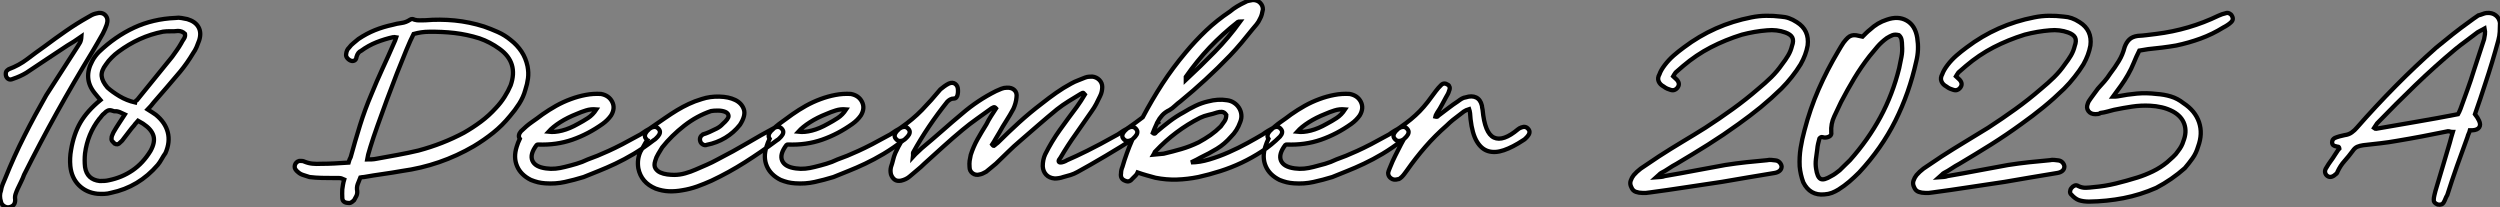 <?xml version="1.0" standalone="no"?>
<svg xmlns="http://www.w3.org/2000/svg" viewBox="-5.960464477539063e-8 -3.002 581.214 48.207"><rect x="-5.960464477539063e-8" y="-3.002" width="581.214" height="48.207" fill="#808080" stroke="none"/><path d="M19.77-36.79L19.77-36.79Q18.82-36.12 18.03-35.62Q17.25-35.11 16.46-34.66L16.46-34.66Q14.06-33.10 11.73-31.53Q9.41-29.96 6.94-28.34L6.94-28.34Q5.54-27.50 3.86-26.94L3.86-26.94Q3.14-26.60 2.66-26.99Q2.18-27.38 2.18-28.06L2.18-28.06Q2.18-28.50 2.32-28.70Q2.46-28.90 2.86-29.18L2.86-29.18Q5.26-30.07 7.17-31.53Q9.07-32.98 11.14-34.44L11.14-34.44Q13.61-36.29 16.10-38.02Q18.59-39.76 21.28-41.27L21.28-41.27Q21.73-41.55 22.18-41.78Q22.62-42 23.07-42.11L23.07-42.11Q24.53-42.56 25.31-41.75Q26.10-40.94 25.65-39.54L25.65-39.54Q25.42-38.98 25.23-38.47Q25.03-37.97 24.75-37.46L24.75-37.46Q24.14-36.34 23.52-35.31Q22.90-34.27 22.29-33.21L22.29-33.21Q17.98-26.15 14.06-19.10Q10.14-12.04 6.44-4.65L6.44-4.65Q6.16-3.86 5.74-3.02Q5.32-2.18 4.93-1.34L4.93-1.34Q4.65-0.73 4.45-0.11Q4.26 0.50 4.37 1.12L4.37 1.12Q4.42 2.63 2.97 2.91L2.97 2.91Q2.35 3.02 1.76 2.63Q1.18 2.24 1.06 1.62L1.06 1.62Q0.62 0.22 1.06-0.95L1.06-0.95Q1.18-1.74 1.48-2.46Q1.79-3.19 2.07-3.86L2.07-3.86Q4.09-8.90 6.50-13.66Q8.90-18.42 11.59-23.13L11.59-23.13L18.87-34.44Q19.15-34.89 19.43-35.36Q19.71-35.84 19.77-36.79ZM24.19-22.01L24.19-22.01Q23.80-22.46 23.49-22.85Q23.18-23.24 22.85-23.63L22.85-23.63Q21.45-25.37 21.34-27.24Q21.22-29.12 22.29-31.08L22.29-31.08Q22.57-31.64 22.99-32.20Q23.41-32.76 23.86-33.21L23.86-33.21Q27.61-36.79 32.00-38.84Q36.40-40.88 41.61-41.10L41.61-41.10Q42.39-41.22 43.06-41.08Q43.74-40.94 44.41-40.82L44.41-40.82Q46.26-40.26 46.98-38.98Q47.71-37.69 47.15-35.90L47.15-35.90Q46.87-35.11 46.54-34.33Q46.20-33.54 45.75-32.93L45.75-32.93Q44.35-30.58 42.73-28.62L42.73-28.62Q41.22-26.82 39.65-25.00Q38.08-23.18 36.57-21.45L36.57-21.45Q36.23-21 35.92-20.64Q35.62-20.27 35.17-19.82L35.17-19.82Q35.78-19.43 36.20-19.18Q36.62-18.93 37.07-18.59L37.07-18.59Q39.26-16.80 39.84-14.53Q40.43-12.26 39.31-9.69L39.31-9.69Q38.86-9.07 38.44-8.32Q38.02-7.56 37.52-6.94L37.52-6.94Q33.10-1.79 26.66-0.45L26.66-0.45Q25.87-0.22 25.09-0.20Q24.30-0.17 23.52-0.22L23.52-0.22Q20.89-0.50 19.18-2.21Q17.47-3.92 17.19-6.66L17.19-6.66Q17.02-8.57 17.36-10.42L17.36-10.42Q17.98-14.11 19.54-16.80Q21.11-19.49 24.19-22.01ZM43.85-37.41L43.85-37.41Q43.18-38.08 42.22-38.08L42.22-38.08Q41.33-37.97 40.46-38.00Q39.59-38.02 38.75-37.91L38.75-37.91Q35.90-37.35 33.32-36.18Q30.74-35 28.39-33.26L28.39-33.26Q27.55-32.65 26.80-31.89Q26.04-31.14 25.48-30.30L25.48-30.30Q24.36-28.84 24.47-27.61Q24.58-26.38 25.82-24.92L25.82-24.92Q26.94-23.91 28.62-22.90Q30.30-21.90 32.26-21.45L32.26-21.45Q32.37-21.90 32.70-22.01L32.70-22.01Q34.72-24.53 36.79-27.05Q38.86-29.57 40.88-32.09L40.88-32.09Q41.44-32.87 41.97-33.63Q42.50-34.38 42.95-35.17L42.95-35.17Q43.23-35.73 43.60-36.26Q43.96-36.79 43.85-37.41ZM29.85-18.65L29.85-18.65Q29.34-18.87 29.04-19.04Q28.73-19.21 28.34-19.32L28.34-19.32Q28-19.43 27.66-19.40Q27.33-19.38 27.10-19.49L27.10-19.49Q26.38-19.77 25.93-19.57Q25.48-19.38 25.09-18.93L25.09-18.93Q24.70-18.65 24.44-18.28Q24.19-17.92 23.91-17.64L23.91-17.64Q21.22-14.17 20.61-9.63L20.61-9.63Q20.44-8.01 20.61-6.44L20.61-6.44Q21.06-3.53 24.02-3.19L24.02-3.19Q24.64-3.19 25.14-3.22Q25.65-3.25 26.10-3.36L26.10-3.36Q29.18-3.98 31.64-5.66Q34.10-7.34 35.84-10.19L35.84-10.19Q36.96-12.21 36.51-13.72Q36.06-15.23 34.10-16.52L34.10-16.52L32.93-17.19Q32.70-16.91 32.45-16.66Q32.20-16.41 32.03-16.13L32.03-16.13Q31.42-15.46 30.86-14.70Q30.30-13.94 29.68-13.16L29.68-13.16Q29.29-12.54 28.73-12.10L28.73-12.10Q28.22-11.48 27.50-11.87L27.50-11.87Q27.22-12.15 26.96-12.43Q26.71-12.71 26.77-13.10L26.77-13.10Q26.77-13.55 26.94-13.86Q27.10-14.17 27.22-14.50L27.22-14.50Q27.83-15.57 28.48-16.55Q29.12-17.53 29.85-18.65Z" fill="white" stroke="black" transform="translate(0 0) scale(1 1) translate(-0.84 42.271)"/><path d="M23.30-37.69L23.30-37.69Q22.68-37.80 22.62-37.74L22.62-37.74Q20.61-37.30 18.70-36.54Q16.80-35.78 15.12-34.55L15.12-34.55Q14.39-34.27 14.06-33.15L14.06-33.15Q14-32.59 13.69-32.37Q13.38-32.14 12.94-32.20L12.94-32.20Q12.43-32.31 11.98-32.79Q11.54-33.26 11.65-33.82L11.65-33.82Q11.76-34.78 12.32-35.28L12.32-35.28Q12.77-35.90 13.38-36.37Q14-36.85 14.50-37.30L14.50-37.30Q16.41-38.58 18.37-39.37Q20.33-40.15 22.46-40.60L22.46-40.60Q23.41-40.88 24.50-41.02Q25.59-41.16 26.49-41.78L26.49-41.78Q26.99-42.11 27.55-41.78L27.55-41.78Q28.17-41.61 28.76-41.64Q29.34-41.66 30.07-41.66L30.07-41.66Q33.43-41.94 36.88-41.61Q40.32-41.27 43.68-40.21L43.68-40.21Q45.30-39.65 46.93-38.92Q48.55-38.19 49.90-37.07L49.90-37.07Q51.41-35.90 52.42-34.38Q53.42-32.87 53.82-30.97L53.82-30.97Q54.10-29.51 53.93-28.17Q53.76-26.82 53.31-25.48L53.31-25.48Q52.86-23.80 51.88-22.26Q50.90-20.72 49.73-19.38L49.73-19.38Q47.94-17.19 45.84-15.51Q43.74-13.83 41.33-12.38L41.33-12.38Q33.54-7.84 24.58-6.61L24.58-6.61Q22.40-6.22 20.19-5.91Q17.98-5.60 15.79-5.21L15.79-5.21Q15.57-5.21 15.40-5.18Q15.23-5.15 14.95-5.10L14.95-5.10Q14.62-4.31 14.34-3.56Q14.06-2.80 14.22-1.96L14.22-1.96Q14.28-1.34 14.03-0.81Q13.78-0.28 13.50 0.17L13.50 0.17Q13.10 0.56 12.77 0.73Q12.43 0.90 11.82 0.78L11.82 0.78Q10.75 0.62 10.75-0.45L10.75-0.45Q10.70-1.29 10.75-2.35L10.75-2.35Q10.81-2.86 10.92-3.47Q11.03-4.09 11.20-4.65L11.20-4.65Q10.53-4.98 9.97-4.98Q9.41-4.98 8.79-4.98L8.79-4.98Q7.39-4.98 5.96-5.01Q4.54-5.04 3.14-5.21L3.14-5.21Q2.35-5.49 1.68-5.68Q1.01-5.88 0.50-6.33L0.50-6.33Q0.06-6.66-0.17-7.06L-0.17-7.06Q-0.34-7.34-0.31-7.70Q-0.28-8.06-0.11-8.34Q0.06-8.62 0.39-8.82Q0.73-9.02 1.12-8.96L1.12-8.96Q1.34-8.96 1.54-8.93Q1.74-8.90 1.96-8.79L1.96-8.79Q2.91-8.40 3.84-8.32Q4.76-8.23 5.82-8.29L5.82-8.29Q7.45-8.29 8.93-8.37Q10.42-8.46 12.21-8.57L12.21-8.57Q12.38-9.24 12.71-9.86L12.71-9.86Q13.72-13.55 14.87-17.25Q16.02-20.94 17.53-24.47L17.53-24.47Q18.76-27.50 20.10-30.41Q21.45-33.32 22.74-36.29L22.74-36.29Q23.07-36.96 23.30-37.69ZM16.52-9.30L16.52-9.30Q16.97-9.30 17.58-9.32Q18.20-9.35 18.70-9.46L18.70-9.46Q21.17-9.91 23.63-10.36Q26.10-10.81 28.45-11.37L28.45-11.37Q34.10-12.88 39.03-15.51L39.03-15.51Q41.10-16.69 42.98-18.09Q44.86-19.49 46.48-21.28L46.48-21.28Q47.60-22.46 48.47-23.83Q49.34-25.20 49.90-26.54L49.90-26.54Q51.74-31.81 47.32-35L47.32-35Q45.08-36.62 42.62-37.46L42.62-37.46Q39.76-38.36 36.85-38.70Q33.94-39.03 30.86-38.98L30.86-38.98Q29.18-38.98 27.33-38.47L27.33-38.47Q26.66-37.18 25.65-34.75Q24.64-32.31 23.46-29.32Q22.29-26.32 21.11-23.13Q19.94-19.94 18.93-17.11Q17.92-14.28 17.28-12.18Q16.63-10.08 16.52-9.30ZM57.29-19.77L57.29-19.77Q58.80-20.83 60.45-21.76Q62.10-22.68 63.84-23.32Q65.58-23.97 67.34-24.30Q69.10-24.64 70.90-24.53L70.90-24.53Q72.74-24.19 73.50-22.71Q74.26-21.22 73.25-19.54L73.25-19.54Q72.46-18.42 71.29-17.58L71.29-17.58Q67.93-15.18 64.23-13.89Q60.54-12.60 56.28-12.77L56.28-12.77Q56.06-12.77 55.94-12.66L55.94-12.66Q54.32-10.53 54.94-9.04Q55.55-7.56 58.13-7.22L58.13-7.22Q59.25-7.06 60.34-7.17Q61.43-7.28 62.50-7.56L62.50-7.56Q63.90-7.90 65.21-8.29Q66.53-8.68 67.82-9.30L67.82-9.30Q68.94-9.69 70.08-10.16Q71.23-10.64 72.66-11.28Q74.09-11.93 75.88-12.85Q77.67-13.78 80.08-15.12L80.08-15.12Q80.70-15.57 81.34-15.96Q81.98-16.35 82.71-16.74L82.71-16.74Q83.72-17.14 84.34-16.35L84.34-16.35Q84.67-15.96 84.59-15.51Q84.50-15.06 84.11-14.62L84.11-14.62Q83.89-14.39 83.64-14.14Q83.38-13.89 83.16-13.78L83.16-13.78Q80.75-11.93 78.54-10.61Q76.33-9.30 74.26-8.32Q72.18-7.34 70.34-6.61Q68.49-5.88 66.86-5.21L66.86-5.21Q64.68-4.54 62.50-4.06Q60.31-3.58 57.96-3.75L57.96-3.75Q57.06-3.81 56.25-4.00Q55.44-4.20 54.60-4.54L54.60-4.54Q52.25-5.71 51.38-7.76Q50.51-9.80 51.30-12.26L51.30-12.26Q51.46-12.77 51.63-13.22Q51.80-13.66 52.02-14.11L52.02-14.11Q51.74-14.50 51.83-14.95Q51.91-15.40 52.30-15.85L52.30-15.85Q53.54-17.08 54.82-17.98Q56.11-18.87 57.29-19.77ZM69.83-20.94L69.83-20.94Q68.54-21.06 67.40-20.69Q66.25-20.33 65.24-19.88L65.24-19.88Q63.11-19.04 61.40-17.95Q59.70-16.86 58.69-15.74L58.69-15.74Q60.14-15.57 61.88-16.02Q63.62-16.46 65.58-17.58L65.58-17.58Q66.75-18.20 67.87-18.93Q68.99-19.66 69.83-20.94ZM96.49-20.55L96.49-20.55Q93.18-19.43 90.24-17.14Q87.30-14.84 85.12-12.10L85.12-12.10Q84.67-11.37 84.20-10.58Q83.72-9.80 83.50-8.96L83.50-8.96Q83.16-7.90 83.55-7.25Q83.94-6.61 84.67-6.27Q85.40-5.94 86.30-5.82Q87.19-5.71 87.92-5.71L87.92-5.71Q89.21-5.71 90.50-6.08Q91.78-6.44 92.90-6.94L92.90-6.94Q94.19-7.50 95.48-8.06Q96.77-8.62 98-9.30L98-9.30Q101.70-11.20 104.92-13.10Q108.14-15.01 111.38-16.74L111.38-16.74Q112.39-17.14 113.01-16.35L113.01-16.35Q113.34-15.96 113.26-15.51Q113.18-15.06 112.78-14.62L112.78-14.62Q112.56-14.39 112.31-14.14Q112.06-13.89 111.83-13.78L111.83-13.78Q108.14-11.03 104.38-8.65Q100.63-6.27 96.60-4.37L96.60-4.37Q94.98-3.64 93.27-3.02Q91.56-2.41 89.77-2.13L89.77-2.13Q88.26-1.85 86.72-1.90Q85.18-1.96 83.61-2.52L83.61-2.52Q80.25-3.92 79.58-7.22L79.58-7.22Q79.24-9.35 80.08-11.14L80.08-11.14Q80.47-11.76 80.84-12.46Q81.20-13.16 81.65-13.83L81.65-13.83Q81.54-13.89 81.51-13.94Q81.48-14 81.37-14.11L81.37-14.11Q81.03-14.50 81.12-14.95Q81.20-15.40 81.59-15.85L81.59-15.85Q81.82-16.07 82.07-16.32Q82.32-16.58 82.54-16.69L82.54-16.69Q84.34-17.92 85.79-18.93Q87.25-19.94 88.59-20.75Q89.94-21.56 91.31-22.20Q92.68-22.85 94.36-23.35L94.36-23.35Q96.26-23.97 98.42-23.91Q100.58-23.86 102.09-23.13Q103.60-22.40 104.10-20.97Q104.61-19.54 103.21-17.36L103.21-17.36Q101.75-15.51 99.79-14.34Q97.83-13.16 95.54-12.71L95.54-12.71Q95.03-12.49 94.56-12.80Q94.08-13.10 93.97-13.55L93.97-13.55Q93.69-14.50 94.58-15.12L94.58-15.12Q94.98-15.23 95.34-15.37Q95.70-15.51 96.10-15.68L96.10-15.68Q96.99-16.07 97.80-16.49Q98.62-16.91 99.18-17.53L99.18-17.53Q100.58-18.76 100.55-19.40Q100.52-20.05 99.79-20.36Q99.06-20.66 98.06-20.66Q97.05-20.66 96.49-20.55ZM115.36-19.77L115.36-19.77Q116.87-20.83 118.52-21.76Q120.18-22.68 121.91-23.32Q123.65-23.97 125.41-24.30Q127.18-24.64 128.97-24.53L128.97-24.53Q130.82-24.19 131.57-22.71Q132.33-21.22 131.32-19.54L131.32-19.54Q130.54-18.42 129.36-17.58L129.36-17.58Q126-15.18 122.30-13.89Q118.61-12.60 114.35-12.77L114.35-12.77Q114.13-12.77 114.02-12.66L114.02-12.66Q112.39-10.53 113.01-9.04Q113.62-7.56 116.20-7.22L116.20-7.22Q117.32-7.06 118.41-7.17Q119.50-7.28 120.57-7.56L120.57-7.56Q121.97-7.90 123.28-8.29Q124.60-8.68 125.89-9.30L125.89-9.30Q127.01-9.69 128.16-10.16Q129.30-10.64 130.73-11.28Q132.16-11.93 133.95-12.85Q135.74-13.78 138.15-15.12L138.15-15.12Q138.77-15.57 139.41-15.96Q140.06-16.35 140.78-16.74L140.78-16.74Q141.79-17.14 142.41-16.35L142.41-16.35Q142.74-15.96 142.66-15.51Q142.58-15.06 142.18-14.62L142.18-14.62Q141.96-14.39 141.71-14.14Q141.46-13.89 141.23-13.78L141.23-13.78Q138.82-11.93 136.61-10.61Q134.40-9.30 132.33-8.32Q130.26-7.34 128.41-6.61Q126.56-5.88 124.94-5.21L124.94-5.21Q122.75-4.54 120.57-4.06Q118.38-3.58 116.03-3.75L116.03-3.75Q115.14-3.81 114.32-4.00Q113.51-4.20 112.67-4.54L112.67-4.54Q110.32-5.71 109.45-7.76Q108.58-9.80 109.37-12.26L109.37-12.26Q109.54-12.77 109.70-13.22Q109.87-13.66 110.10-14.11L110.10-14.11Q109.82-14.50 109.90-14.95Q109.98-15.40 110.38-15.85L110.38-15.85Q111.61-17.08 112.90-17.98Q114.18-18.87 115.36-19.77ZM127.90-20.94L127.90-20.94Q126.62-21.06 125.47-20.69Q124.32-20.33 123.31-19.88L123.31-19.88Q121.18-19.04 119.48-17.95Q117.77-16.86 116.76-15.74L116.76-15.74Q118.22-15.57 119.95-16.02Q121.69-16.46 123.65-17.58L123.65-17.58Q124.82-18.20 125.94-18.93Q127.06-19.66 127.90-20.94ZM143.42-9.91L143.42-9.91Q144.03-10.58 144.51-11.00Q144.98-11.42 145.43-11.87L145.43-11.87Q147.78-13.83 150.14-15.90Q152.49-17.98 154.90-19.99L154.90-19.99Q158.48-23.07 162.74-25.20L162.74-25.20Q163.35-25.48 163.97-25.73Q164.58-25.98 165.26-25.98L165.26-25.98Q166.38-26.04 167.02-25.42Q167.66-24.81 167.50-23.74L167.50-23.74Q167.44-23.02 167.24-22.34Q167.05-21.67 166.77-21.06L166.77-21.06Q165.98-19.60 165.12-18.26Q164.25-16.91 163.52-15.57L163.52-15.57Q163.02-14.78 162.65-14.11Q162.29-13.44 161.84-12.77L161.84-12.77Q162.18-12.32 162.34-12.52Q162.51-12.71 162.68-12.82L162.68-12.82Q162.79-12.88 162.90-12.99Q163.02-13.10 163.18-13.22L163.18-13.22Q165.59-15.62 168.08-17.89Q170.58-20.16 173.38-22.29L173.38-22.29Q175-23.58 176.71-24.78Q178.42-25.98 180.21-26.94L180.21-26.94Q180.99-27.38 181.83-27.69Q182.67-28 183.46-28.34L183.46-28.34Q183.90-28.50 184.30-28.53Q184.69-28.56 185.14-28.56L185.14-28.56Q186.09-28.45 186.76-27.78Q187.43-27.10 187.43-26.15L187.43-26.15Q187.43-25.65 187.32-25.12Q187.21-24.58 186.93-24.02L186.93-24.02Q186.48-23.07 186.03-22.20Q185.58-21.34 184.97-20.50L184.97-20.50Q183.06-17.70 181.22-15.12Q179.37-12.54 177.74-9.74L177.74-9.74Q177.24-9.13 177.30-8.88Q177.35-8.62 177.66-8.60Q177.97-8.57 178.44-8.74Q178.92-8.90 179.26-9.13L179.26-9.13Q180.32-9.58 181.44-10.11Q182.56-10.64 183.93-11.31Q185.30-11.98 187.04-12.91Q188.78-13.83 191.07-15.12L191.07-15.12Q191.69-15.57 192.33-15.96Q192.98-16.35 193.70-16.74L193.70-16.74Q194.71-17.14 195.33-16.35L195.33-16.35Q195.66-15.96 195.58-15.51Q195.50-15.06 195.10-14.62L195.10-14.62Q194.88-14.39 194.63-14.14Q194.38-13.89 194.15-13.78L194.15-13.78Q193.31-13.22 191.72-12.24Q190.12-11.26 188.27-10.16Q186.42-9.07 184.63-8.04Q182.84-7 181.66-6.38L181.66-6.38Q180.88-5.94 180.04-5.68Q179.20-5.43 178.36-5.21L178.36-5.21Q177.91-5.04 177.38-4.96Q176.85-4.87 176.40-4.87L176.40-4.87Q175.11-4.98 174.38-5.77Q173.66-6.55 173.60-7.73L173.60-7.73Q173.60-9.24 174.16-10.47L174.16-10.47Q175.67-13.50 177.58-16.16Q179.48-18.82 181.50-21.50L181.50-21.50Q182-22.18 182.48-22.93Q182.95-23.69 183.40-24.42L183.40-24.42Q183.06-24.86 182.87-24.78Q182.67-24.70 182.39-24.53L182.39-24.53Q180.99-23.69 179.59-22.82Q178.19-21.95 176.90-20.94L176.90-20.94Q174.66-19.10 172.59-17.30Q170.52-15.51 168.39-13.66L168.39-13.66Q166.88-12.38 165.51-11.03Q164.14-9.69 162.74-8.34L162.74-8.34Q162.12-7.84 161.56-7.36Q161-6.89 160.44-6.44L160.44-6.44Q160.05-6.22 159.68-6.05Q159.32-5.88 158.98-5.82L158.98-5.82Q158.03-5.54 157.30-6.08Q156.58-6.61 156.58-7.56L156.58-7.56Q156.52-8.34 156.60-8.99Q156.69-9.63 156.86-10.36L156.86-10.36Q157.47-12.26 158.42-13.97Q159.38-15.68 160.50-17.47L160.50-17.47Q161-18.48 161.56-19.35Q162.12-20.22 162.74-21.17L162.74-21.17Q162.40-21.56 162.15-21.42Q161.90-21.28 161.67-21.17L161.67-21.17Q159.99-19.94 158.31-18.76Q156.63-17.58 154.95-16.18L154.95-16.18Q152.66-14.28 150.47-12.29Q148.29-10.30 146.10-8.34L146.10-8.34Q145.32-7.56 144.42-6.83Q143.53-6.10 142.63-5.32L142.63-5.32Q141.85-4.65 140.67-4.37L140.67-4.37Q139.72-4.20 139.16-4.62Q138.60-5.04 138.32-5.82L138.32-5.82Q138.21-6.27 138.21-6.69Q138.21-7.11 138.32-7.56L138.32-7.56Q138.60-8.34 138.80-9.18Q138.99-10.02 139.33-10.81L139.33-10.81Q139.66-11.54 140.03-12.24Q140.39-12.94 140.78-13.61L140.78-13.61Q139.94-13.44 139.44-14.11L139.44-14.11Q139.10-14.50 139.19-14.95Q139.27-15.40 139.66-15.85L139.66-15.85Q139.89-16.07 140.14-16.32Q140.39-16.58 140.62-16.69L140.62-16.69Q143.36-18.59 145.52-20.80Q147.67-23.02 149.80-25.59L149.80-25.59Q150.19-25.93 150.70-26.29Q151.20-26.66 151.76-26.94L151.76-26.94Q152.66-27.33 153.27-26.85Q153.89-26.38 153.89-25.42L153.89-25.42Q153.89-25.14 153.89-24.95Q153.89-24.75 153.83-24.47L153.83-24.47Q153.78-24.08 153.55-23.77Q153.33-23.46 152.94-23.46L152.94-23.46Q152.43-23.46 152.07-23.24Q151.70-23.02 151.42-22.74L151.42-22.74Q146.83-17.02 143.47-10.92L143.47-10.92Q143.42-10.81 143.44-10.58Q143.47-10.36 143.42-9.91ZM195.66-6.27L195.66-6.27Q195.50-5.88 195.19-5.57Q194.88-5.26 194.49-4.87L194.49-4.87Q194.15-4.42 193.73-4.26Q193.31-4.09 192.70-4.37L192.70-4.37Q191.58-4.82 191.80-6.10L191.80-6.10Q191.80-6.83 192.14-7.62L192.14-7.62Q193.03-10.70 194.43-13.94L194.43-13.94L193.98-13.72Q192.98-13.33 192.36-14.11L192.36-14.11Q192.02-14.50 192.11-14.95Q192.19-15.40 192.58-15.85L192.58-15.85Q192.81-16.07 193.06-16.32Q193.31-16.58 193.54-16.69L193.54-16.69Q194.38-17.30 195.22-17.89Q196.06-18.48 196.84-19.10L196.84-19.10Q198.97-23.13 201.40-26.88Q203.84-30.63 206.81-34.16L206.81-34.16Q209.05-36.85 211.57-39.26Q214.09-41.66 217.11-43.68L217.11-43.68Q217.90-44.35 218.79-44.88Q219.69-45.42 220.64-45.86L220.64-45.86Q221.09-46.14 221.54-46.20Q221.98-46.26 222.43-46.37L222.43-46.37Q223.50-46.37 224.14-45.72Q224.78-45.08 224.78-44.18L224.78-44.18Q224.67-43.57 224.53-43.04Q224.39-42.50 224.11-42L224.11-42Q223.78-41.27 223.30-40.68Q222.82-40.10 222.38-39.59L222.38-39.59Q221.09-37.97 219.80-36.43Q218.51-34.89 217.11-33.43L217.11-33.43Q214.31-30.52 211.48-27.92Q208.66-25.31 205.58-22.79L205.58-22.79Q204.96-22.34 204.34-21.76Q203.73-21.17 203.06-20.78L203.06-20.78Q201.99-20.27 201.35-19.54Q200.70-18.82 200.26-17.98L200.26-17.98L200.37-17.86L200.14-17.70Q199.86-17.14 199.64-16.58Q199.42-16.02 199.19-15.46L199.19-15.46Q199.53-15.18 199.75-15.37Q199.98-15.57 200.09-15.74L200.09-15.74Q201.60-17.02 203.11-18.17Q204.62-19.32 206.30-20.22L206.30-20.22Q207.65-21.06 209.10-21.76Q210.56-22.46 212.02-22.79L212.02-22.79Q214.37-23.41 216.44-23.07L216.44-23.07Q217.34-22.96 218.06-22.48Q218.79-22.01 219.24-21.28Q219.69-20.55 219.77-19.71Q219.86-18.87 219.52-18.03L219.52-18.03Q218.79-15.96 217.34-14.56L217.34-14.56Q215.88-12.88 214.09-11.79Q212.30-10.70 210.28-9.74L210.28-9.74Q209.83-9.46 209.36-9.24Q208.88-9.02 208.10-8.62L208.10-8.62Q210.06-8.62 212.32-9.30Q214.59-9.97 216.86-10.98Q219.13-11.98 221.17-13.10Q223.22-14.22 224.73-15.12L224.73-15.12Q225.34-15.57 225.99-15.96Q226.63-16.35 227.36-16.74L227.36-16.74Q228.37-17.14 228.98-16.35L228.98-16.35Q229.32-15.96 229.24-15.51Q229.15-15.06 228.76-14.62L228.76-14.62Q226.80-12.66 224.53-11.17Q222.26-9.69 219.83-8.54Q217.39-7.39 214.84-6.58Q212.30-5.77 209.78-5.21L209.78-5.21Q207.26-4.70 204.79-4.62Q202.33-4.54 199.81-5.04L199.81-5.04Q198.80-5.32 197.79-5.60Q196.78-5.88 195.66-6.27ZM216.27-19.66L216.27-19.66Q215.82-20.33 215.24-20.36Q214.65-20.38 214.14-20.22L214.14-20.22Q213.14-19.88 212.13-19.66Q211.12-19.43 210.17-18.98L210.17-18.98Q204.34-16.02 199.81-11.20L199.81-11.20Q199.64-11.09 199.58-10.89Q199.53-10.70 199.36-10.42L199.36-10.42L201.71-10.64Q203.84-11.14 205.86-11.73Q207.87-12.32 209.83-13.27L209.83-13.27Q211.29-14.06 212.58-14.95Q213.86-15.85 214.98-16.97L214.98-16.97Q215.49-17.64 215.88-18.23Q216.27-18.82 216.27-19.66ZM219.52-41.38L219.52-41.38Q219.18-41.38 218.96-41.27L218.96-41.27Q215.38-38.47 212.41-35.34Q209.44-32.20 206.86-28.50L206.86-28.50Q206.86-28.50 206.86-27.78L206.86-27.78Q210.34-31.02 213.56-34.30Q216.78-37.58 219.52-41.38ZM231.34-19.77L231.34-19.77Q232.85-20.83 234.50-21.76Q236.15-22.68 237.89-23.32Q239.62-23.97 241.39-24.30Q243.15-24.64 244.94-24.53L244.94-24.53Q246.79-24.19 247.55-22.71Q248.30-21.22 247.30-19.54L247.30-19.54Q246.51-18.42 245.34-17.58L245.34-17.58Q241.98-15.18 238.28-13.89Q234.58-12.60 230.33-12.77L230.33-12.77Q230.10-12.77 229.99-12.66L229.99-12.66Q228.37-10.53 228.98-9.04Q229.60-7.56 232.18-7.22L232.18-7.22Q233.30-7.06 234.39-7.17Q235.48-7.28 236.54-7.56L236.54-7.56Q237.94-7.90 239.26-8.29Q240.58-8.68 241.86-9.30L241.86-9.30Q242.98-9.69 244.13-10.16Q245.28-10.64 246.71-11.28Q248.14-11.93 249.93-12.85Q251.72-13.78 254.13-15.12L254.13-15.12Q254.74-15.57 255.39-15.96Q256.03-16.35 256.76-16.74L256.76-16.74Q257.77-17.14 258.38-16.35L258.38-16.35Q258.72-15.96 258.64-15.51Q258.55-15.06 258.16-14.62L258.16-14.62Q257.94-14.39 257.68-14.14Q257.43-13.89 257.21-13.78L257.21-13.78Q254.80-11.93 252.59-10.61Q250.38-9.30 248.30-8.32Q246.23-7.34 244.38-6.61Q242.54-5.88 240.91-5.21L240.91-5.21Q238.73-4.54 236.54-4.06Q234.36-3.58 232.01-3.75L232.01-3.75Q231.11-3.81 230.30-4.00Q229.49-4.20 228.65-4.54L228.65-4.54Q226.30-5.71 225.43-7.76Q224.56-9.80 225.34-12.26L225.34-12.26Q225.51-12.77 225.68-13.22Q225.85-13.66 226.07-14.11L226.07-14.11Q225.79-14.50 225.88-14.95Q225.96-15.40 226.35-15.85L226.35-15.85Q227.58-17.08 228.87-17.98Q230.16-18.87 231.34-19.77ZM243.88-20.94L243.88-20.94Q242.59-21.06 241.44-20.69Q240.30-20.33 239.29-19.88L239.29-19.88Q237.16-19.04 235.45-17.95Q233.74-16.86 232.74-15.74L232.74-15.74Q234.19-15.57 235.93-16.02Q237.66-16.46 239.62-17.58L239.62-17.58Q240.80-18.20 241.92-18.93Q243.04-19.66 243.88-20.94ZM273.06-18.65L273.06-18.65L272.94-20.10Q272.94-20.33 272.89-20.44L272.89-20.44L272.72-21Q271.99-20.78 271.49-20.44L271.49-20.44L270.54-19.71Q269.70-19.10 268.94-18.48Q268.18-17.86 267.51-17.19L267.51-17.19Q264.82-14.84 262.56-12.24Q260.29-9.63 258.33-6.83L258.33-6.83Q257.99-6.38 257.71-5.99Q257.43-5.60 257.04-5.21L257.04-5.21Q256.82-5.04 256.62-4.87Q256.42-4.70 256.14-4.70L256.14-4.70Q255.25-4.42 254.58-4.90Q253.90-5.38 253.90-6.16L253.90-6.16Q253.96-6.50 254.10-6.86Q254.24-7.22 254.41-7.62L254.41-7.62Q254.91-8.90 255.56-10.19Q256.20-11.48 256.87-12.77L256.87-12.77L257.54-14Q257.21-13.78 257.04-13.72L257.04-13.72Q256.03-13.33 255.42-14.11L255.42-14.11Q255.08-14.50 255.16-14.95Q255.25-15.40 255.64-15.85L255.64-15.85Q255.86-16.07 256.12-16.32Q256.37-16.58 256.59-16.69L256.59-16.69Q258.05-17.70 259.17-18.62Q260.29-19.54 261.24-20.52Q262.19-21.50 263.09-22.65Q263.98-23.80 264.99-25.20L264.99-25.20Q265.27-25.59 265.58-25.93Q265.89-26.26 266.22-26.60L266.22-26.60Q266.90-27.27 267.79-26.66L267.79-26.66Q268.07-26.54 268.18-26.15Q268.30-25.76 268.07-25.26L268.07-25.26Q267.96-24.86 267.79-24.53Q267.62-24.19 267.34-23.74L267.34-23.74Q266.84-22.85 266.39-21.98Q265.94-21.11 265.33-20.22L265.33-20.22Q265.22-19.99 265.08-19.77Q264.94-19.54 264.88-19.26L264.88-19.26Q265.33-19.15 265.47-19.35Q265.61-19.54 265.89-19.71L265.89-19.71Q266.95-20.50 267.96-21.28Q268.97-22.06 270.09-22.79L270.09-22.79Q270.59-23.18 271.04-23.44Q271.49-23.69 271.94-23.74L271.94-23.74Q273.34-24.19 274.34-23.72Q275.35-23.24 275.69-21.84L275.69-21.84Q275.69-21.73 275.72-21.64Q275.74-21.56 275.74-21.45L275.74-21.45L275.86-20.83Q276.36-15.40 278.49-14.39Q280.62-13.38 284.14-16.35L284.14-16.35Q284.31-16.52 284.87-16.74L284.87-16.74Q285.88-17.14 286.50-16.35L286.50-16.35Q286.83-15.96 286.75-15.51Q286.66-15.06 286.27-14.62L286.27-14.62Q286.05-14.39 285.80-14.14Q285.54-13.89 285.32-13.78L285.32-13.78Q282.86-12.15 280.81-11.45Q278.77-10.75 277.17-11.23Q275.58-11.70 274.51-13.50Q273.45-15.29 273.06-18.65Z" fill="white" stroke="black" transform="translate(69.512 0) scale(1 1) translate(-0.688 43.368)"/><path d="M10.36-27.72L10.36-27.72L11.20-26.94Q12.10-25.93 11.26-24.98L11.26-24.98Q11.03-24.70 10.64-24.56Q10.25-24.42 9.74-24.58L9.74-24.58Q9.35-24.70 8.96-24.86Q8.57-25.03 8.12-25.37L8.12-25.37Q7.28-25.82 6.97-26.57Q6.66-27.33 7.17-28.22L7.17-28.22Q7.50-29.18 8.40-30.35L8.40-30.35Q9.30-31.53 10.44-32.54Q11.59-33.54 12.82-34.44L12.82-34.44Q19.88-39.76 28.56-41.44L28.56-41.44Q30.24-41.78 31.95-41.80Q33.66-41.83 35.39-41.61L35.39-41.61Q36.40-41.55 37.27-41.24Q38.14-40.94 39.09-40.32L39.09-40.32Q42.06-38.47 41.61-34.89L41.61-34.89Q41.22-32.70 39.98-30.52L39.98-30.52Q39.09-29.06 37.94-27.61Q36.79-26.15 35.50-24.86L35.50-24.86Q33.15-22.57 30.69-20.55Q28.22-18.54 25.54-16.63L25.54-16.63Q22.06-14.11 18.45-11.84Q14.84-9.58 11.14-7.39L11.14-7.39Q10.19-6.89 9.32-6.30Q8.46-5.71 7.56-5.26L7.56-5.26Q7.34-5.15 7.11-4.90Q6.89-4.65 6.44-4.26L6.44-4.26Q7.11-4.31 7.53-4.34Q7.95-4.37 8.40-4.54L8.40-4.54Q11.98-5.15 15.48-5.82Q18.98-6.50 22.46-7.11L22.46-7.11Q24.98-7.50 27.38-7.76Q29.79-8.01 32.20-8.23L32.20-8.23Q32.65-8.34 33.18-8.29Q33.71-8.23 34.16-8.18L34.16-8.18Q34.72-8.12 35.11-7.70Q35.50-7.28 35.56-6.78L35.56-6.78Q35.56-6.16 35.11-5.77Q34.66-5.38 33.94-5.26L33.94-5.26Q30.74-4.76 27.75-4.23Q24.75-3.70 21.67-3.19L21.67-3.19Q17.42-2.58 13.27-1.93Q9.13-1.29 4.93-0.73L4.93-0.73Q3.98-0.56 3.19-0.62L3.19-0.62Q2.41-0.62 1.68-0.87Q0.95-1.12 0.62-1.96L0.62-1.96Q0.22-2.74 0.48-3.47Q0.73-4.20 1.18-4.76L1.18-4.76Q1.85-5.54 2.80-6.27L2.80-6.27L7.06-9.13Q9.74-10.86 12.46-12.49Q15.18-14.11 17.86-15.79L17.86-15.79Q21.06-17.86 24.16-20.10Q27.27-22.34 30.18-24.86L30.18-24.86Q31.75-26.15 33.15-27.52Q34.55-28.90 35.67-30.52L35.67-30.52Q36.46-31.53 37.07-32.56Q37.69-33.60 37.97-34.78L37.97-34.78Q38.42-36.01 38.05-36.74Q37.69-37.46 36.46-37.91L36.46-37.91Q34.44-38.64 32.20-38.42L32.20-38.42Q29.29-38.19 26.32-37.41L26.32-37.41Q22.51-36.23 19.10-34.47Q15.68-32.70 12.66-30.13L12.66-30.13L10.92-28.62Q10.70-28.34 10.61-28.17Q10.53-28 10.36-27.72ZM54.38-36.96L54.38-36.96Q54.77-37.35 55.19-37.77Q55.61-38.19 56.11-38.58L56.11-38.58Q56.95-39.37 57.93-39.96Q58.91-40.54 59.98-40.88L59.98-40.88Q62.66-41.83 64.65-40.68Q66.64-39.54 67.09-36.68L67.09-36.68Q67.54-33.88 66.86-31.19L66.86-31.19Q65.24-23.86 62.02-17.42Q58.80-10.98 53.59-5.38L53.59-5.38Q52.47-4.26 51.30-3.25Q50.12-2.24 48.78-1.40L48.78-1.40Q48.05-0.95 47.26-0.64Q46.48-0.34 45.53-0.28L45.53-0.28Q42.17 0.06 40.60-3.08L40.60-3.08Q39.93-4.87 39.76-6.78L39.76-6.78Q39.65-8.96 39.98-11.06Q40.32-13.16 40.88-15.18L40.88-15.18Q42.17-20.16 44.16-24.70Q46.14-29.23 48.78-33.66L48.78-33.66Q49.06-34.16 49.36-34.64Q49.67-35.11 49.95-35.56L49.95-35.56Q50.51-36.29 50.93-36.68Q51.35-37.07 51.83-37.21Q52.30-37.35 52.89-37.27Q53.48-37.18 54.38-36.96ZM62.83-37.30L62.83-37.30Q61.94-37.52 61.35-37.30Q60.76-37.07 60.03-36.62L60.03-36.62Q58.80-35.73 57.85-34.64Q56.90-33.54 56-32.42L56-32.42Q54.04-29.90 52.44-27.24Q50.85-24.58 49.39-21.78L49.39-21.78Q48.61-20.16 47.80-18.42Q46.98-16.69 47.10-14.73L47.10-14.73Q47.21-14.17 46.82-13.86Q46.42-13.55 45.81-13.50L45.81-13.50Q45.53-13.44 45.11-13.58Q44.69-13.72 44.35-13.27L44.35-13.27Q44.18-12.66 44.04-12.04Q43.90-11.42 43.85-10.81L43.85-10.81Q43.68-9.63 43.54-8.48Q43.40-7.34 43.57-6.27L43.57-6.27Q43.85-4.31 44.60-3.89Q45.36-3.47 47.10-4.54L47.10-4.54Q47.66-4.82 48.10-5.15Q48.55-5.49 49.06-5.88L49.06-5.88Q49.67-6.50 50.26-7.06Q50.85-7.62 51.46-8.23L51.46-8.23Q55.66-12.94 58.52-18.23Q61.38-23.52 62.89-29.62L62.89-29.62Q63.17-30.97 63.42-32.23Q63.67-33.49 63.56-34.89L63.56-34.89Q63.56-35.56 63.45-36.20Q63.34-36.85 62.83-37.30ZM76.10-27.72L76.10-27.72L76.94-26.94Q77.84-25.93 77-24.98L77-24.98Q76.78-24.70 76.38-24.56Q75.99-24.42 75.49-24.58L75.49-24.58Q75.10-24.70 74.70-24.86Q74.31-25.03 73.86-25.37L73.86-25.37Q73.02-25.82 72.72-26.57Q72.41-27.33 72.91-28.22L72.91-28.22Q73.25-29.18 74.14-30.35L74.14-30.35Q75.04-31.53 76.19-32.54Q77.34-33.54 78.57-34.44L78.57-34.44Q85.62-39.76 94.30-41.44L94.30-41.44Q95.98-41.78 97.69-41.80Q99.40-41.83 101.14-41.61L101.14-41.61Q102.14-41.55 103.01-41.24Q103.88-40.94 104.83-40.32L104.83-40.32Q107.80-38.47 107.35-34.89L107.35-34.89Q106.96-32.70 105.73-30.52L105.73-30.52Q104.83-29.06 103.68-27.61Q102.54-26.15 101.25-24.86L101.25-24.86Q98.90-22.57 96.43-20.55Q93.97-18.54 91.28-16.63L91.28-16.63Q87.81-14.11 84.20-11.84Q80.58-9.58 76.89-7.39L76.89-7.39Q75.94-6.89 75.07-6.30Q74.20-5.71 73.30-5.26L73.30-5.26Q73.08-5.15 72.86-4.90Q72.63-4.65 72.18-4.26L72.18-4.26Q72.86-4.31 73.28-4.34Q73.70-4.37 74.14-4.54L74.14-4.54Q77.73-5.15 81.23-5.82Q84.73-6.50 88.20-7.11L88.20-7.11Q90.72-7.50 93.13-7.76Q95.54-8.01 97.94-8.23L97.94-8.23Q98.39-8.34 98.92-8.29Q99.46-8.23 99.90-8.18L99.90-8.18Q100.46-8.12 100.86-7.70Q101.25-7.28 101.30-6.78L101.30-6.78Q101.30-6.16 100.86-5.77Q100.41-5.38 99.68-5.26L99.68-5.26Q96.49-4.76 93.49-4.23Q90.50-3.70 87.42-3.19L87.42-3.19Q83.16-2.58 79.02-1.93Q74.87-1.29 70.67-0.73L70.67-0.73Q69.72-0.56 68.94-0.62L68.94-0.62Q68.15-0.62 67.42-0.87Q66.70-1.12 66.36-1.96L66.36-1.96Q65.97-2.74 66.22-3.47Q66.47-4.20 66.92-4.76L66.92-4.76Q67.59-5.54 68.54-6.27L68.54-6.27L72.80-9.13Q75.49-10.86 78.20-12.49Q80.92-14.11 83.61-15.79L83.61-15.79Q86.80-17.86 89.91-20.10Q93.02-22.34 95.93-24.86L95.93-24.86Q97.50-26.15 98.90-27.52Q100.30-28.90 101.42-30.52L101.42-30.52Q102.20-31.53 102.82-32.56Q103.43-33.60 103.71-34.78L103.71-34.78Q104.16-36.01 103.80-36.74Q103.43-37.46 102.20-37.91L102.20-37.91Q100.18-38.64 97.94-38.42L97.94-38.42Q95.03-38.19 92.06-37.41L92.06-37.41Q88.26-36.23 84.84-34.47Q81.42-32.70 78.40-30.13L78.40-30.13L76.66-28.62Q76.44-28.34 76.36-28.17Q76.27-28 76.10-27.72ZM120.79-34.05L118.72-33.71Q117.99-32.26 117.43-30.86Q116.87-29.46 116.09-28.11L116.09-28.11Q115.36-26.82 114.46-25.56Q113.57-24.30 112.62-23.02L112.62-23.02Q112.95-23.02 113.18-23.02Q113.40-23.02 113.68-23.07L113.68-23.07Q115.98-23.52 118.19-23.72Q120.40-23.91 122.70-23.63L122.70-23.63Q124.49-23.52 126.06-23.04Q127.62-22.57 128.97-21.50L128.97-21.50Q131.71-19.71 132.61-17.05Q133.50-14.39 132.38-11.37L132.38-11.37Q131.94-9.86 131.10-8.68Q130.26-7.50 129.30-6.38L129.30-6.38Q126.28-3.70 122.64-1.79L122.64-1.79Q118.94-0.17 115.05 0.59Q111.16 1.34 107.02 1.40L107.02 1.40Q106.46 1.40 105.81 1.32Q105.17 1.23 104.66 1.06L104.66 1.06Q104.22 0.90 103.77 0.56Q103.32 0.22 103.04-0.11L103.04-0.11Q102.59-0.45 102.62-0.92Q102.65-1.40 102.93-1.74L102.93-1.74Q103.21-2.13 103.66-2.32Q104.10-2.52 104.61-2.18L104.61-2.18Q105.45-1.79 106.32-1.82Q107.18-1.85 108.02-1.96L108.02-1.96Q110.71-2.18 113.23-2.80Q115.75-3.42 118.27-4.20L118.27-4.20Q120.06-4.76 121.86-5.63Q123.65-6.50 125.16-7.73L125.16-7.73Q125.89-8.40 126.56-8.99Q127.23-9.58 127.74-10.36L127.74-10.36Q128.63-11.48 128.97-12.66L128.97-12.66Q129.81-14.78 129.19-16.60Q128.58-18.42 126.56-19.54L126.56-19.54Q125.27-20.22 123.93-20.52Q122.58-20.83 121.24-20.89L121.24-20.89Q119.11-21 117.04-20.69Q114.97-20.38 112.84-19.94L112.84-19.94Q112.11-19.77 111.33-19.54Q110.54-19.32 109.70-19.21L109.70-19.21Q109.48-19.04 109.17-18.98Q108.86-18.93 108.53-18.93L108.53-18.93Q107.41-18.93 106.88-19.66Q106.34-20.38 106.74-21.39L106.74-21.39Q106.85-21.73 106.99-21.95Q107.13-22.18 107.41-22.57L107.41-22.57Q107.86-23.18 108.25-23.72Q108.64-24.25 109.09-24.86L109.09-24.86Q109.87-25.70 110.60-26.54Q111.33-27.38 111.94-28.34L111.94-28.34Q113.06-29.79 113.96-31.28Q114.86-32.76 115.30-34.50L115.30-34.50Q115.70-35.62 116.40-36.29Q117.10-36.96 118.38-37.13L118.38-37.13Q119.45-37.18 120.51-37.32Q121.58-37.46 122.64-37.58L122.64-37.58Q130.31-38.53 137.14-41.83L137.14-41.83Q137.98-42.22 138.77-42.39L138.77-42.39Q139.22-42.56 139.64-42.36Q140.06-42.17 140.22-41.83L140.22-41.83Q140.78-40.94 140-40.26L140-40.26Q139.72-39.98 139.22-39.65Q138.71-39.31 138.26-39.09L138.26-39.09Q135.74-37.52 132.97-36.51Q130.20-35.50 127.29-34.89L127.29-34.89Q125.66-34.61 124.04-34.41Q122.42-34.22 120.79-34.05L120.79-34.05Z" fill="white" stroke="black" transform="translate(379.024 0) scale(1 1) translate(-0.385 42.47)"/><path d="M34.78-18.98L34.78-18.98Q35.39-18.20 35.73-17.47L35.73-17.47Q36.18-16.52 35.76-15.90Q35.34-15.29 34.16-15.23L34.16-15.23L33.60-15.23Q33.49-14.78 33.32-14.45Q33.15-14.11 33.04-13.66L33.04-13.66Q31.81-10.30 30.60-6.92Q29.40-3.53 28.34-0.17L28.34-0.17Q28.06 0.28 27.92 0.67Q27.78 1.06 27.55 1.46L27.55 1.46Q27.16 2.24 26.10 2.02L26.10 2.02Q25.14 1.62 25.20 0.95L25.20 0.95Q25.20 0.45 25.34-0.11Q25.48-0.67 25.59-1.12L25.59-1.12Q26.43-3.92 27.27-6.75Q28.11-9.58 28.95-12.43L28.95-12.43Q29.12-12.99 29.26-13.58Q29.40-14.17 29.62-14.84L29.62-14.84Q29.29-14.84 29.04-14.92Q28.78-15.01 28.50-15.01L28.50-15.01Q25.48-14.39 22.54-13.83Q19.60-13.27 16.58-12.77L16.58-12.77Q14.73-12.43 12.77-12.21Q10.81-11.98 8.79-11.76L8.79-11.76Q8.01-11.65 7.42-11.40Q6.83-11.14 6.38-10.47L6.38-10.47Q5.43-9.18 4.45-8.09Q3.47-7 2.80-5.54L2.80-5.54Q2.74-5.21 2.35-4.98L2.35-4.98Q1.90-4.54 1.40-4.42Q0.90-4.31 0.50-4.59L0.50-4.59Q0.06-4.87-0.06-5.43Q-0.17-5.99 0.28-6.61L0.28-6.61Q0.73-7.39 1.23-8.06Q1.74-8.74 2.18-9.46L2.18-9.46Q2.46-9.86 2.72-10.28Q2.97-10.70 3.25-10.98L3.25-10.98Q3.19-11.42 2.94-11.42Q2.69-11.42 2.58-11.48L2.58-11.48Q2.13-11.54 1.85-11.76Q1.57-11.98 1.57-12.43L1.57-12.43Q1.57-13.10 2.18-13.44L2.18-13.44Q2.69-13.66 3.30-13.83Q3.92-14 4.48-14.11L4.48-14.11Q5.43-14.22 6.13-14.73Q6.83-15.23 7.34-15.85L7.34-15.85Q11.70-20.83 16.27-25.45Q20.83-30.07 25.76-34.44L25.76-34.44Q27.72-36.06 29.60-37.55Q31.47-39.03 33.43-40.43L33.43-40.43Q33.94-40.82 34.47-41.19Q35-41.55 35.56-41.94L35.56-41.94Q36.06-42.06 36.54-42.25Q37.02-42.45 37.46-42.50L37.46-42.50Q38.75-42.62 39.59-41.97Q40.43-41.33 40.60-40.21L40.60-40.21Q40.60-39.09 40.54-38.11Q40.49-37.13 40.21-36.12L40.21-36.12Q38.81-30.97 37.18-26.10L37.18-26.10Q36.62-24.30 36.01-22.54Q35.39-20.78 34.78-18.98ZM37.02-38.92L37.02-38.92Q36.06-38.42 35.39-38.02L35.39-38.02Q34.10-37.02 32.79-36.06Q31.47-35.11 30.18-34.05L30.18-34.05Q25.37-30.02 20.89-25.70Q16.41-21.39 12.04-16.86L12.04-16.86Q11.87-16.58 11.68-16.32Q11.48-16.07 11.31-15.79L11.31-15.79Q11.70-15.51 11.70-15.57L11.70-15.57Q16.46-16.41 21.22-17.22Q25.98-18.03 30.86-18.98L30.86-18.98Q30.97-19.15 31.11-19.49Q31.25-19.82 31.42-20.22L31.42-20.22Q32.20-22.40 33.01-24.61Q33.82-26.82 34.50-29.06L34.50-29.06Q35.11-30.91 35.70-32.73Q36.29-34.55 36.90-36.40L36.90-36.40Q37.02-37.02 37.10-37.58Q37.18-38.14 37.02-38.92Z" fill="white" stroke="black" transform="translate(541.536 0) scale(1 1) translate(-0.922 42.521)"/></svg>